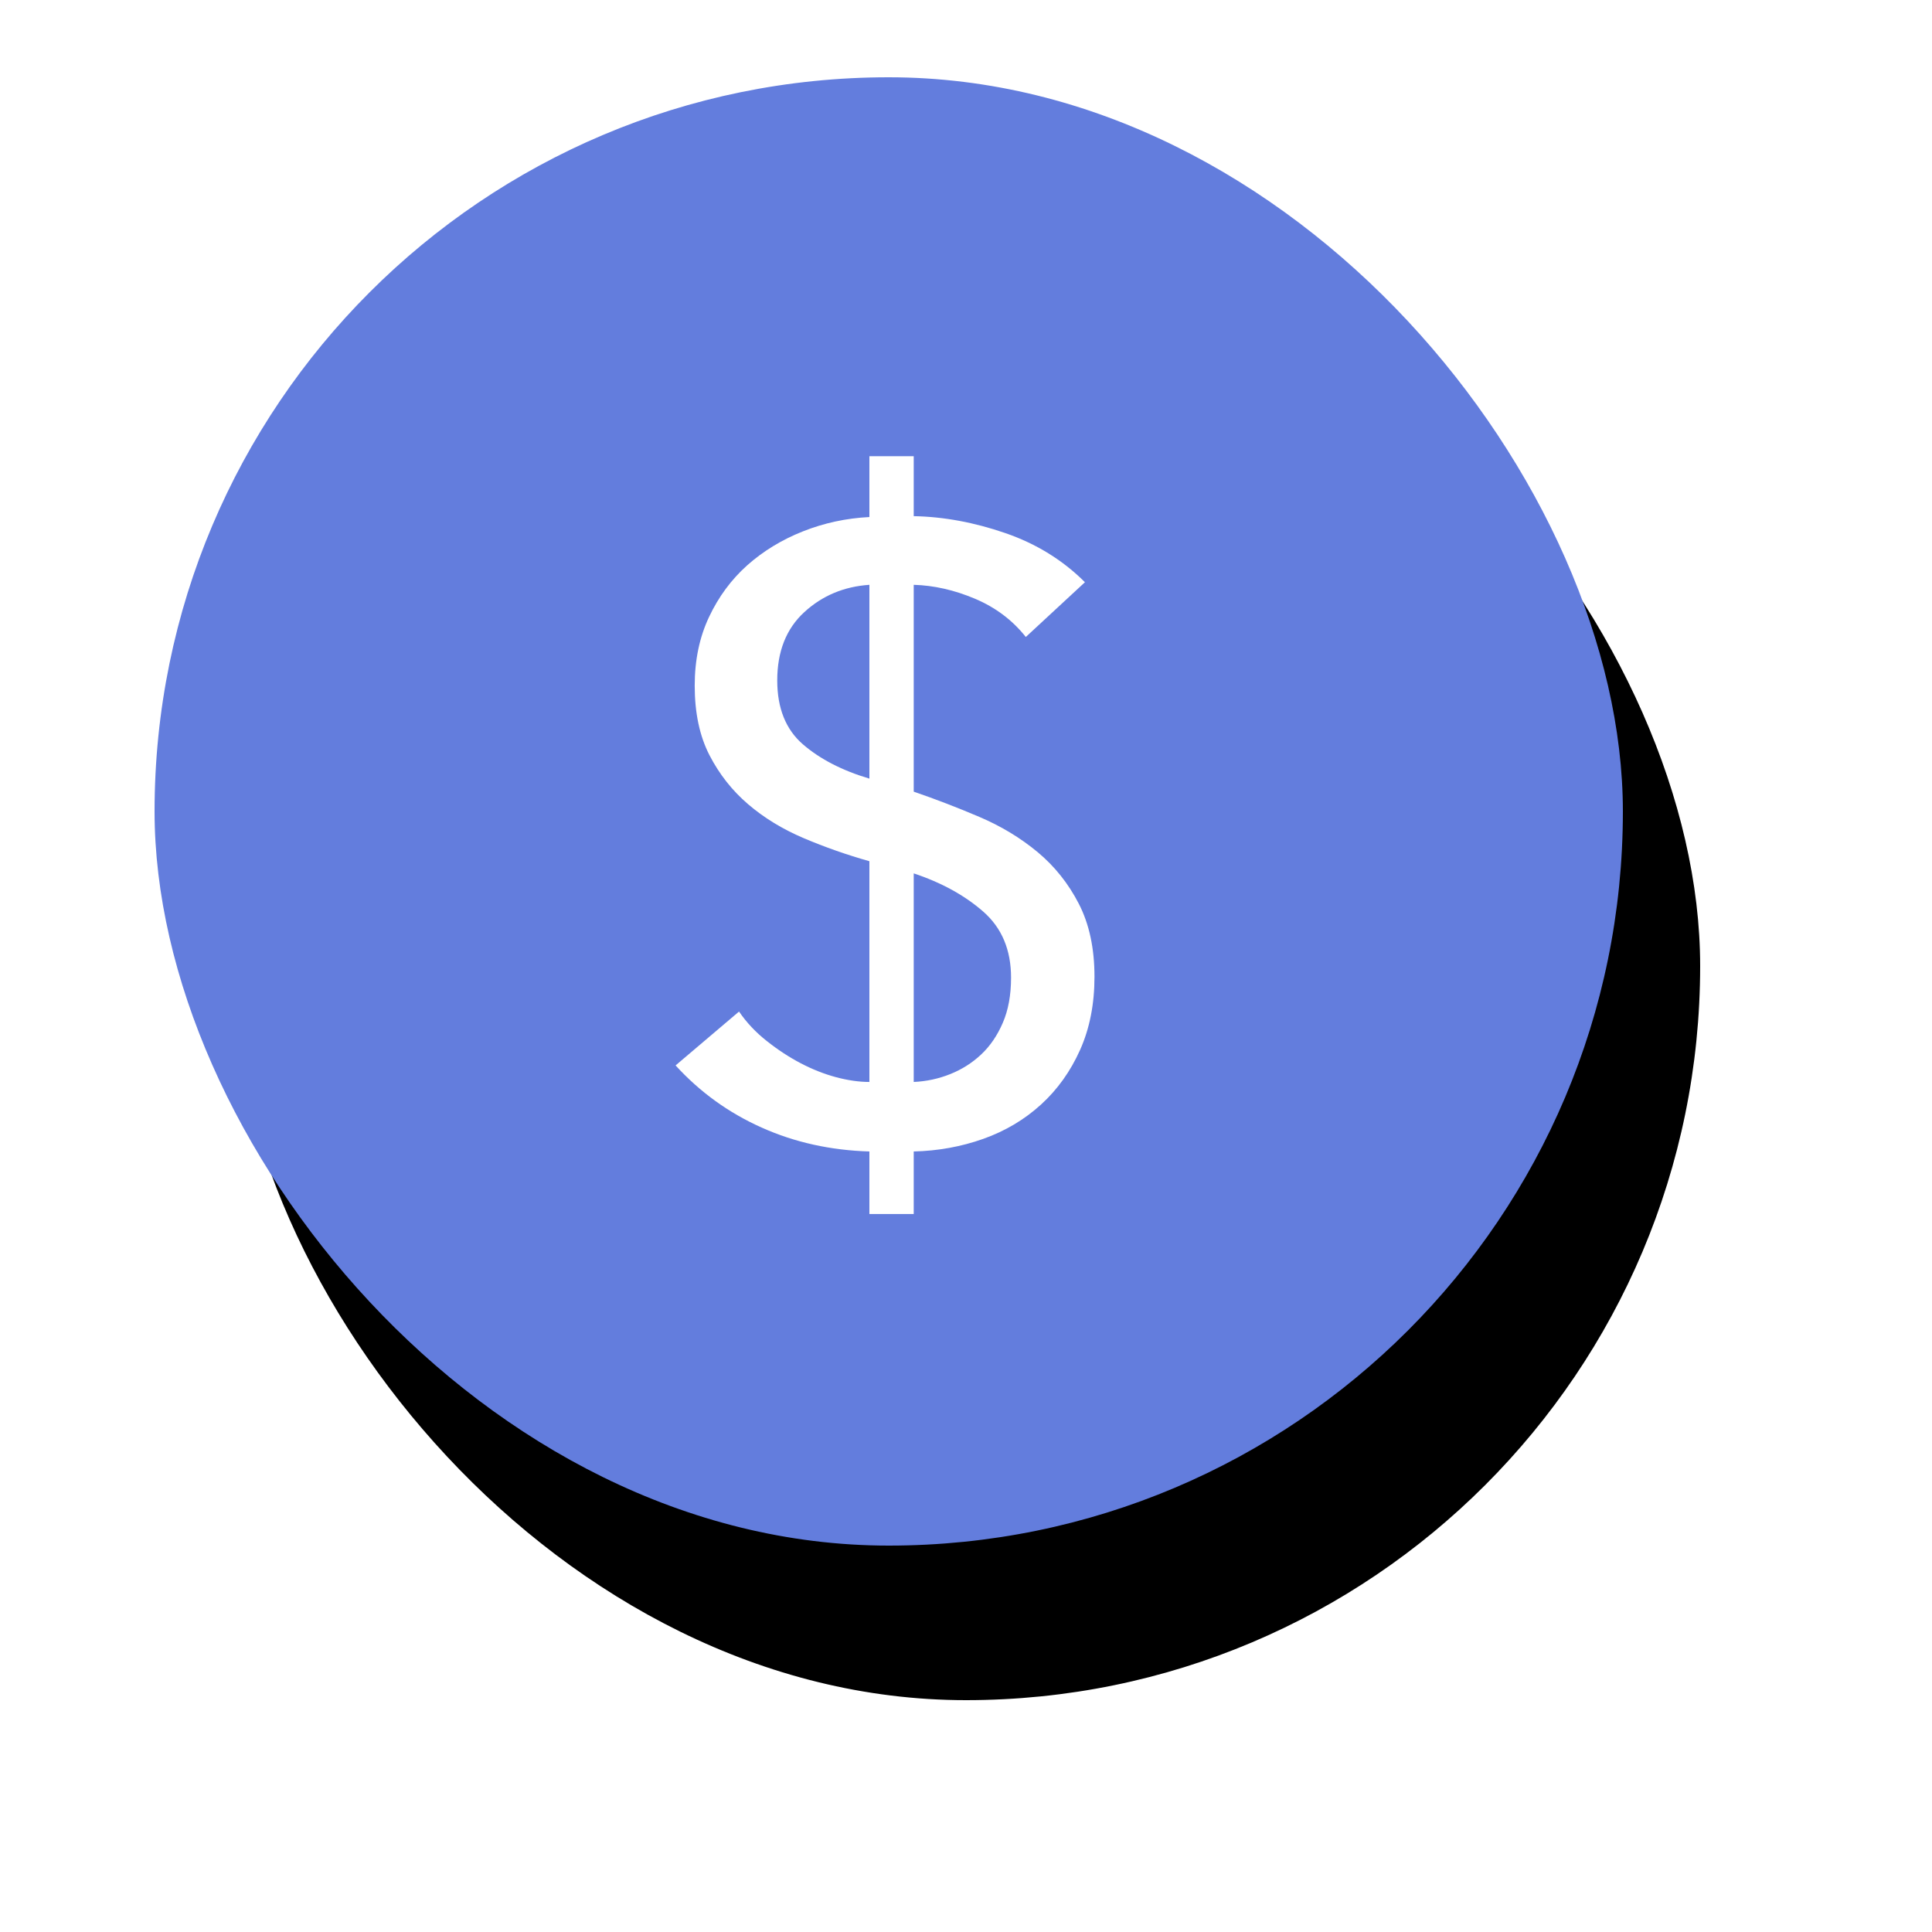 <?xml version="1.0" encoding="UTF-8"?>
<svg width="50px" height="50px" viewBox="0 0 50 50" version="1.1" xmlns="http://www.w3.org/2000/svg" xmlns:xlink="http://www.w3.org/1999/xlink">
    <!-- Generator: Sketch 51.2 (57519) - http://www.bohemiancoding.com/sketch -->
    <title>usd</title>
    <desc>Created with Sketch.</desc>
    <defs>
        <rect id="path-1" x="0" y="0" width="38" height="38" rx="19"></rect>
        <filter x="-23.7%" y="-18.4%" width="157.9%" height="157.9%" filterUnits="objectBoundingBox" id="filter-2">
            <feOffset dx="2" dy="4" in="SourceAlpha" result="shadowOffsetOuter1"></feOffset>
            <feGaussianBlur stdDeviation="3" in="shadowOffsetOuter1" result="shadowBlurOuter1"></feGaussianBlur>
            <feColorMatrix values="0 0 0 0 0   0 0 0 0 0   0 0 0 0 0  0 0 0 0.08 0" type="matrix" in="shadowBlurOuter1"></feColorMatrix>
        </filter>
    </defs>
    <g id="Page-1" stroke="none" stroke-width="1" fill="none" fill-rule="evenodd">
        <g id="-website_token2-copy" transform="translate(-231, -238)">
            <g id="usd" transform="translate(235, 240)">
                <g id="Group-13">
                    <g id="Rectangle-4">
                        <use fill="black" fill-opacity="1" filter="url(#filter-2)" xlink:href="#path-1"></use>
                        <use fill="#637DDD" fill-rule="evenodd" xlink:href="#path-1"></use>
                    </g>
                    <g id="ethereum" transform="translate(6.129, 6.129)"></g>
                </g>
                <path d="M18.5,20.288 C17.915,20.123 17.349,19.924 16.801,19.692 C16.254,19.459 15.774,19.167 15.362,18.814 C14.95,18.462 14.616,18.038 14.361,17.544 C14.106,17.049 13.979,16.449 13.979,15.744 C13.979,15.085 14.102,14.492 14.35,13.967 C14.597,13.443 14.927,12.997 15.339,12.629 C15.752,12.262 16.232,11.969 16.779,11.752 C17.326,11.535 17.9,11.411 18.5,11.381 L18.5,9.806 L19.647,9.806 L19.647,11.358 C20.426,11.373 21.217,11.52 22.02,11.797 C22.822,12.074 23.508,12.498 24.078,13.068 L22.548,14.485 C22.203,14.05 21.765,13.72 21.232,13.495 C20.7,13.27 20.171,13.15 19.647,13.135 L19.647,18.488 C20.216,18.683 20.782,18.901 21.345,19.141 C21.907,19.38 22.409,19.684 22.852,20.051 C23.294,20.419 23.65,20.865 23.92,21.39 C24.19,21.915 24.325,22.544 24.325,23.279 C24.325,23.984 24.201,24.614 23.954,25.168 C23.706,25.723 23.369,26.196 22.942,26.585 C22.514,26.975 22.016,27.271 21.446,27.474 C20.876,27.676 20.276,27.785 19.647,27.8 L19.647,29.419 L18.5,29.419 L18.5,27.8 C17.495,27.77 16.565,27.564 15.711,27.181 C14.856,26.799 14.114,26.263 13.484,25.573 L15.126,24.179 C15.321,24.464 15.561,24.719 15.846,24.943 C16.13,25.168 16.423,25.36 16.723,25.517 C17.023,25.674 17.326,25.794 17.634,25.877 C17.941,25.959 18.23,26.001 18.5,26.001 L18.5,20.288 Z M19.647,26.001 C19.977,25.986 20.291,25.918 20.591,25.798 C20.891,25.678 21.157,25.51 21.39,25.292 C21.622,25.075 21.81,24.801 21.952,24.471 C22.095,24.141 22.166,23.751 22.166,23.302 C22.166,22.582 21.926,22.012 21.446,21.592 C20.966,21.172 20.366,20.842 19.647,20.603 L19.647,26.001 Z M18.5,13.135 C17.84,13.18 17.278,13.416 16.813,13.844 C16.348,14.271 16.115,14.86 16.115,15.609 C16.115,16.329 16.337,16.88 16.779,17.263 C17.221,17.645 17.795,17.941 18.5,18.151 L18.5,13.135 Z" id="$" fill="#FFFFFF"></path>
            </g>
        </g>
    </g>
</svg>